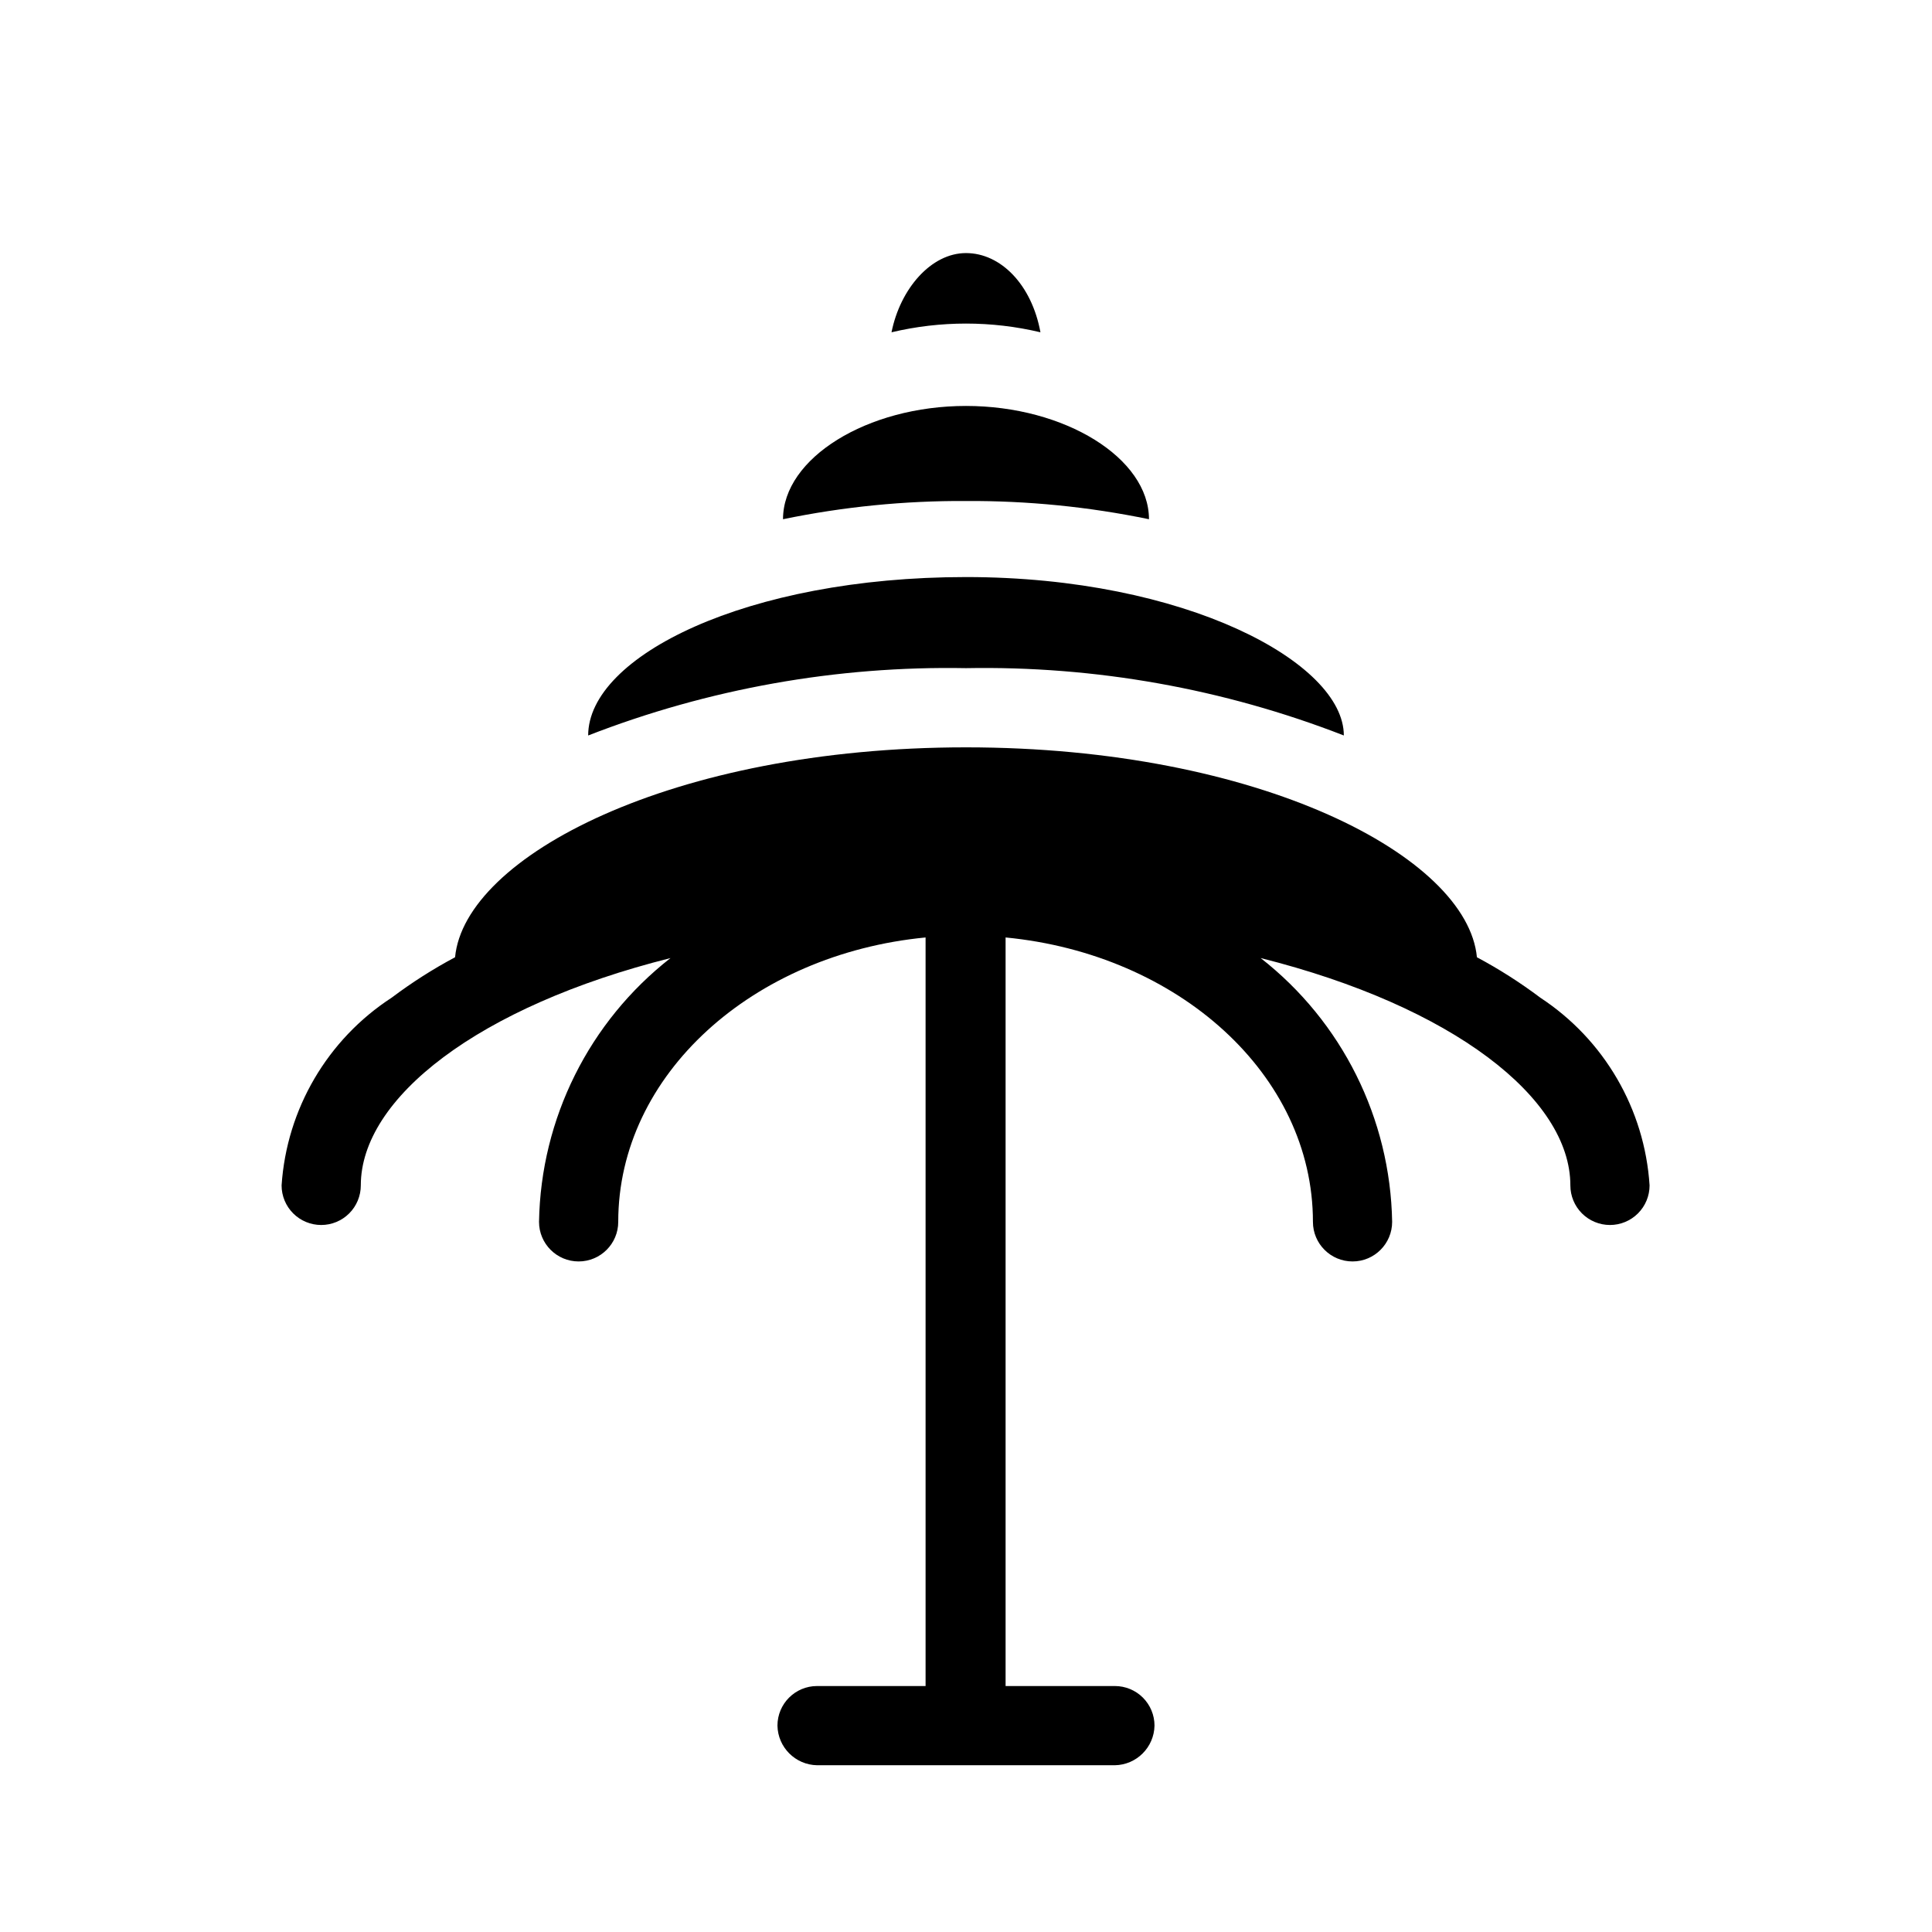 <?xml version="1.0" encoding="UTF-8"?>
<!-- The Best Svg Icon site in the world: iconSvg.co, Visit us! https://iconsvg.co -->
<svg fill="#000000" width="800px" height="800px" version="1.1" viewBox="144 144 512 512" xmlns="http://www.w3.org/2000/svg">
 <g>
  <path d="m552.19 408.39c-5.312-3.996-10.926-7.578-16.793-10.707-2.519-26.66-57.52-55.629-135.4-55.629s-132.88 28.969-135.4 55.629c-5.867 3.129-11.484 6.711-16.797 10.707-17.016 11.062-27.828 29.5-29.176 49.754 0 2.781 1.105 5.453 3.074 7.418 1.965 1.969 4.637 3.074 7.422 3.074 2.781 0 5.453-1.105 7.422-3.074 1.965-1.965 3.074-4.637 3.074-7.418 0-23.09 31.066-47.441 82.078-60.246v-0.004c-21.57 16.848-34.375 42.539-34.848 69.906 0 5.797 4.699 10.496 10.496 10.496s10.496-4.699 10.496-10.496c0-39.047 35.688-70.953 81.449-75.363v198.38h-28.758c-5.797 0-10.496 4.699-10.496 10.496 0.109 5.75 4.746 10.383 10.496 10.496h78.93c5.75-0.113 10.383-4.746 10.496-10.496 0-2.785-1.105-5.453-3.074-7.422s-4.641-3.074-7.422-3.074h-28.969v-198.38c45.762 4.41 81.449 36.316 81.449 75.363 0 5.797 4.699 10.496 10.496 10.496s10.496-4.699 10.496-10.496c-0.473-27.367-13.277-53.059-34.848-69.906 51.012 12.805 82.078 37.156 82.078 60.246v0.004c0 2.781 1.105 5.453 3.074 7.418 1.969 1.969 4.637 3.074 7.422 3.074 2.785 0 5.453-1.105 7.422-3.074 1.969-1.965 3.074-4.637 3.074-7.418-1.301-20.219-12.031-38.645-28.969-49.754z"/>
  <path d="m500.13 338.91c0-19.312-41.984-41.984-100.13-41.984-58.148 0-100.13 20.992-100.13 41.984h0.004c31.895-12.41 65.91-18.473 100.13-17.844 34.219-0.629 68.234 5.434 100.13 17.844z"/>
  <path d="m448.49 281.6c0-16.164-22.25-30.02-48.492-30.02-26.238 0-48.492 13.855-48.492 30.02h0.004c15.949-3.301 32.203-4.918 48.492-4.828 16.285-0.09 32.539 1.527 48.488 4.828z"/>
  <path d="m419.73 232.06c-2.309-12.594-10.496-20.992-19.734-20.992-9.238 0-17.422 9.445-19.734 20.992h0.004c12.977-3.082 26.492-3.082 39.465 0z"/>
 </g>
</svg>